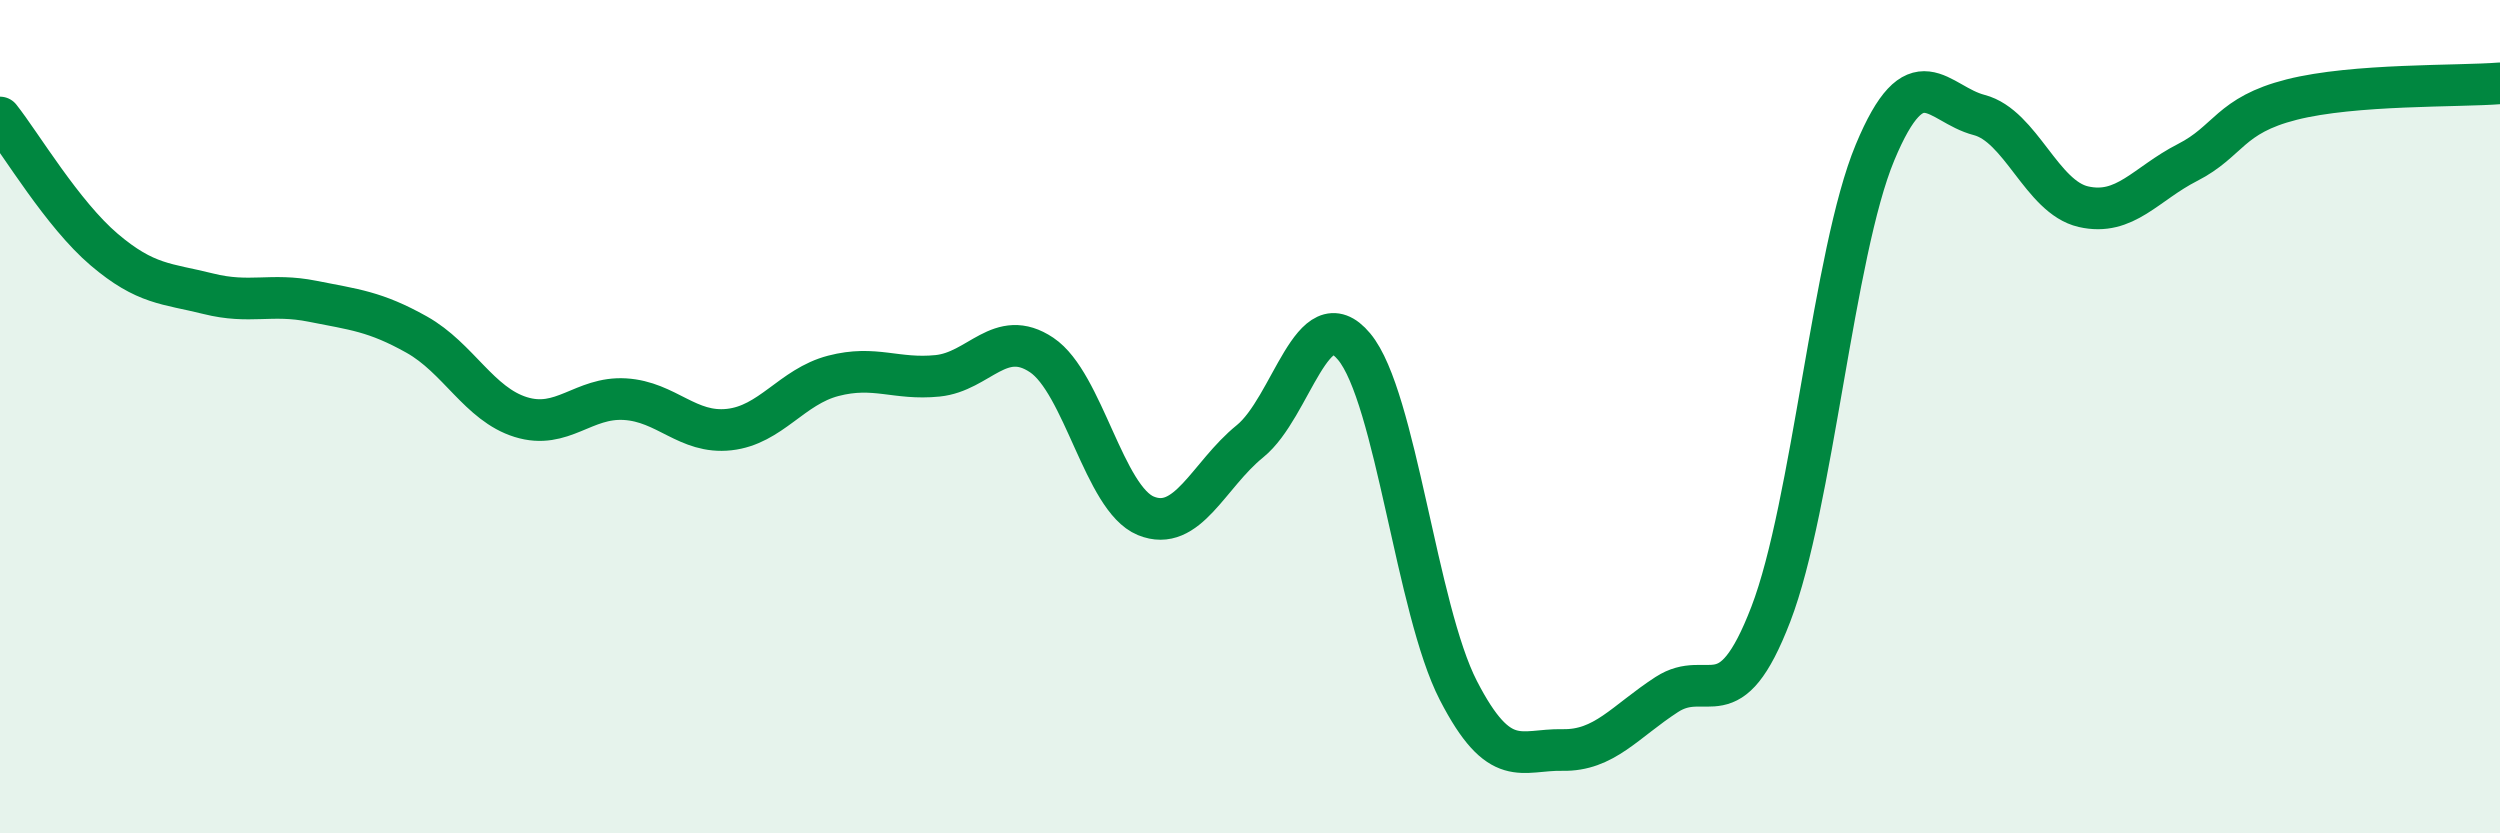 
    <svg width="60" height="20" viewBox="0 0 60 20" xmlns="http://www.w3.org/2000/svg">
      <path
        d="M 0,2.82 C 0.5,3.45 1.5,5.14 2.5,5.99 C 3.5,6.84 4,6.8 5,7.05 C 6,7.3 6.5,7.03 7.5,7.23 C 8.5,7.43 9,7.47 10,8.03 C 11,8.59 11.5,9.7 12.5,10.01 C 13.5,10.32 14,9.52 15,9.58 C 16,9.64 16.5,10.42 17.5,10.31 C 18.5,10.2 19,9.28 20,9.02 C 21,8.76 21.5,9.12 22.5,9.02 C 23.5,8.92 24,7.85 25,8.52 C 26,9.19 26.5,11.97 27.5,12.38 C 28.5,12.79 29,11.4 30,10.59 C 31,9.78 31.5,7.12 32.5,8.32 C 33.5,9.52 34,14.63 35,16.57 C 36,18.51 36.5,17.98 37.5,18 C 38.5,18.02 39,17.32 40,16.67 C 41,16.02 41.5,17.34 42.5,14.74 C 43.5,12.14 44,6.06 45,3.66 C 46,1.26 46.5,2.5 47.5,2.76 C 48.5,3.02 49,4.73 50,4.96 C 51,5.19 51.5,4.41 52.5,3.9 C 53.5,3.39 53.5,2.77 55,2.39 C 56.5,2.01 59,2.08 60,2L60 20L0 20Z"
        fill="#008740"
        opacity="0.1"
        stroke-linecap="round"
        stroke-linejoin="round"
      />
      <path
        d="M 0,2.82 C 0.5,3.45 1.5,5.14 2.5,5.99 C 3.5,6.84 4,6.8 5,7.05 C 6,7.3 6.5,7.03 7.5,7.23 C 8.5,7.43 9,7.47 10,8.03 C 11,8.59 11.5,9.7 12.5,10.01 C 13.5,10.32 14,9.52 15,9.58 C 16,9.64 16.5,10.42 17.5,10.31 C 18.5,10.2 19,9.28 20,9.02 C 21,8.76 21.5,9.12 22.5,9.02 C 23.5,8.92 24,7.85 25,8.52 C 26,9.19 26.5,11.97 27.5,12.38 C 28.5,12.79 29,11.4 30,10.59 C 31,9.78 31.5,7.12 32.5,8.32 C 33.5,9.52 34,14.63 35,16.57 C 36,18.51 36.5,17.98 37.5,18 C 38.5,18.02 39,17.32 40,16.67 C 41,16.02 41.5,17.34 42.5,14.74 C 43.5,12.14 44,6.06 45,3.66 C 46,1.26 46.5,2.5 47.5,2.76 C 48.5,3.02 49,4.73 50,4.96 C 51,5.19 51.5,4.41 52.5,3.9 C 53.5,3.39 53.5,2.77 55,2.39 C 56.5,2.01 59,2.08 60,2"
        stroke="#008740"
        stroke-width="1"
        fill="none"
        stroke-linecap="round"
        stroke-linejoin="round"
      />
    </svg>
  
